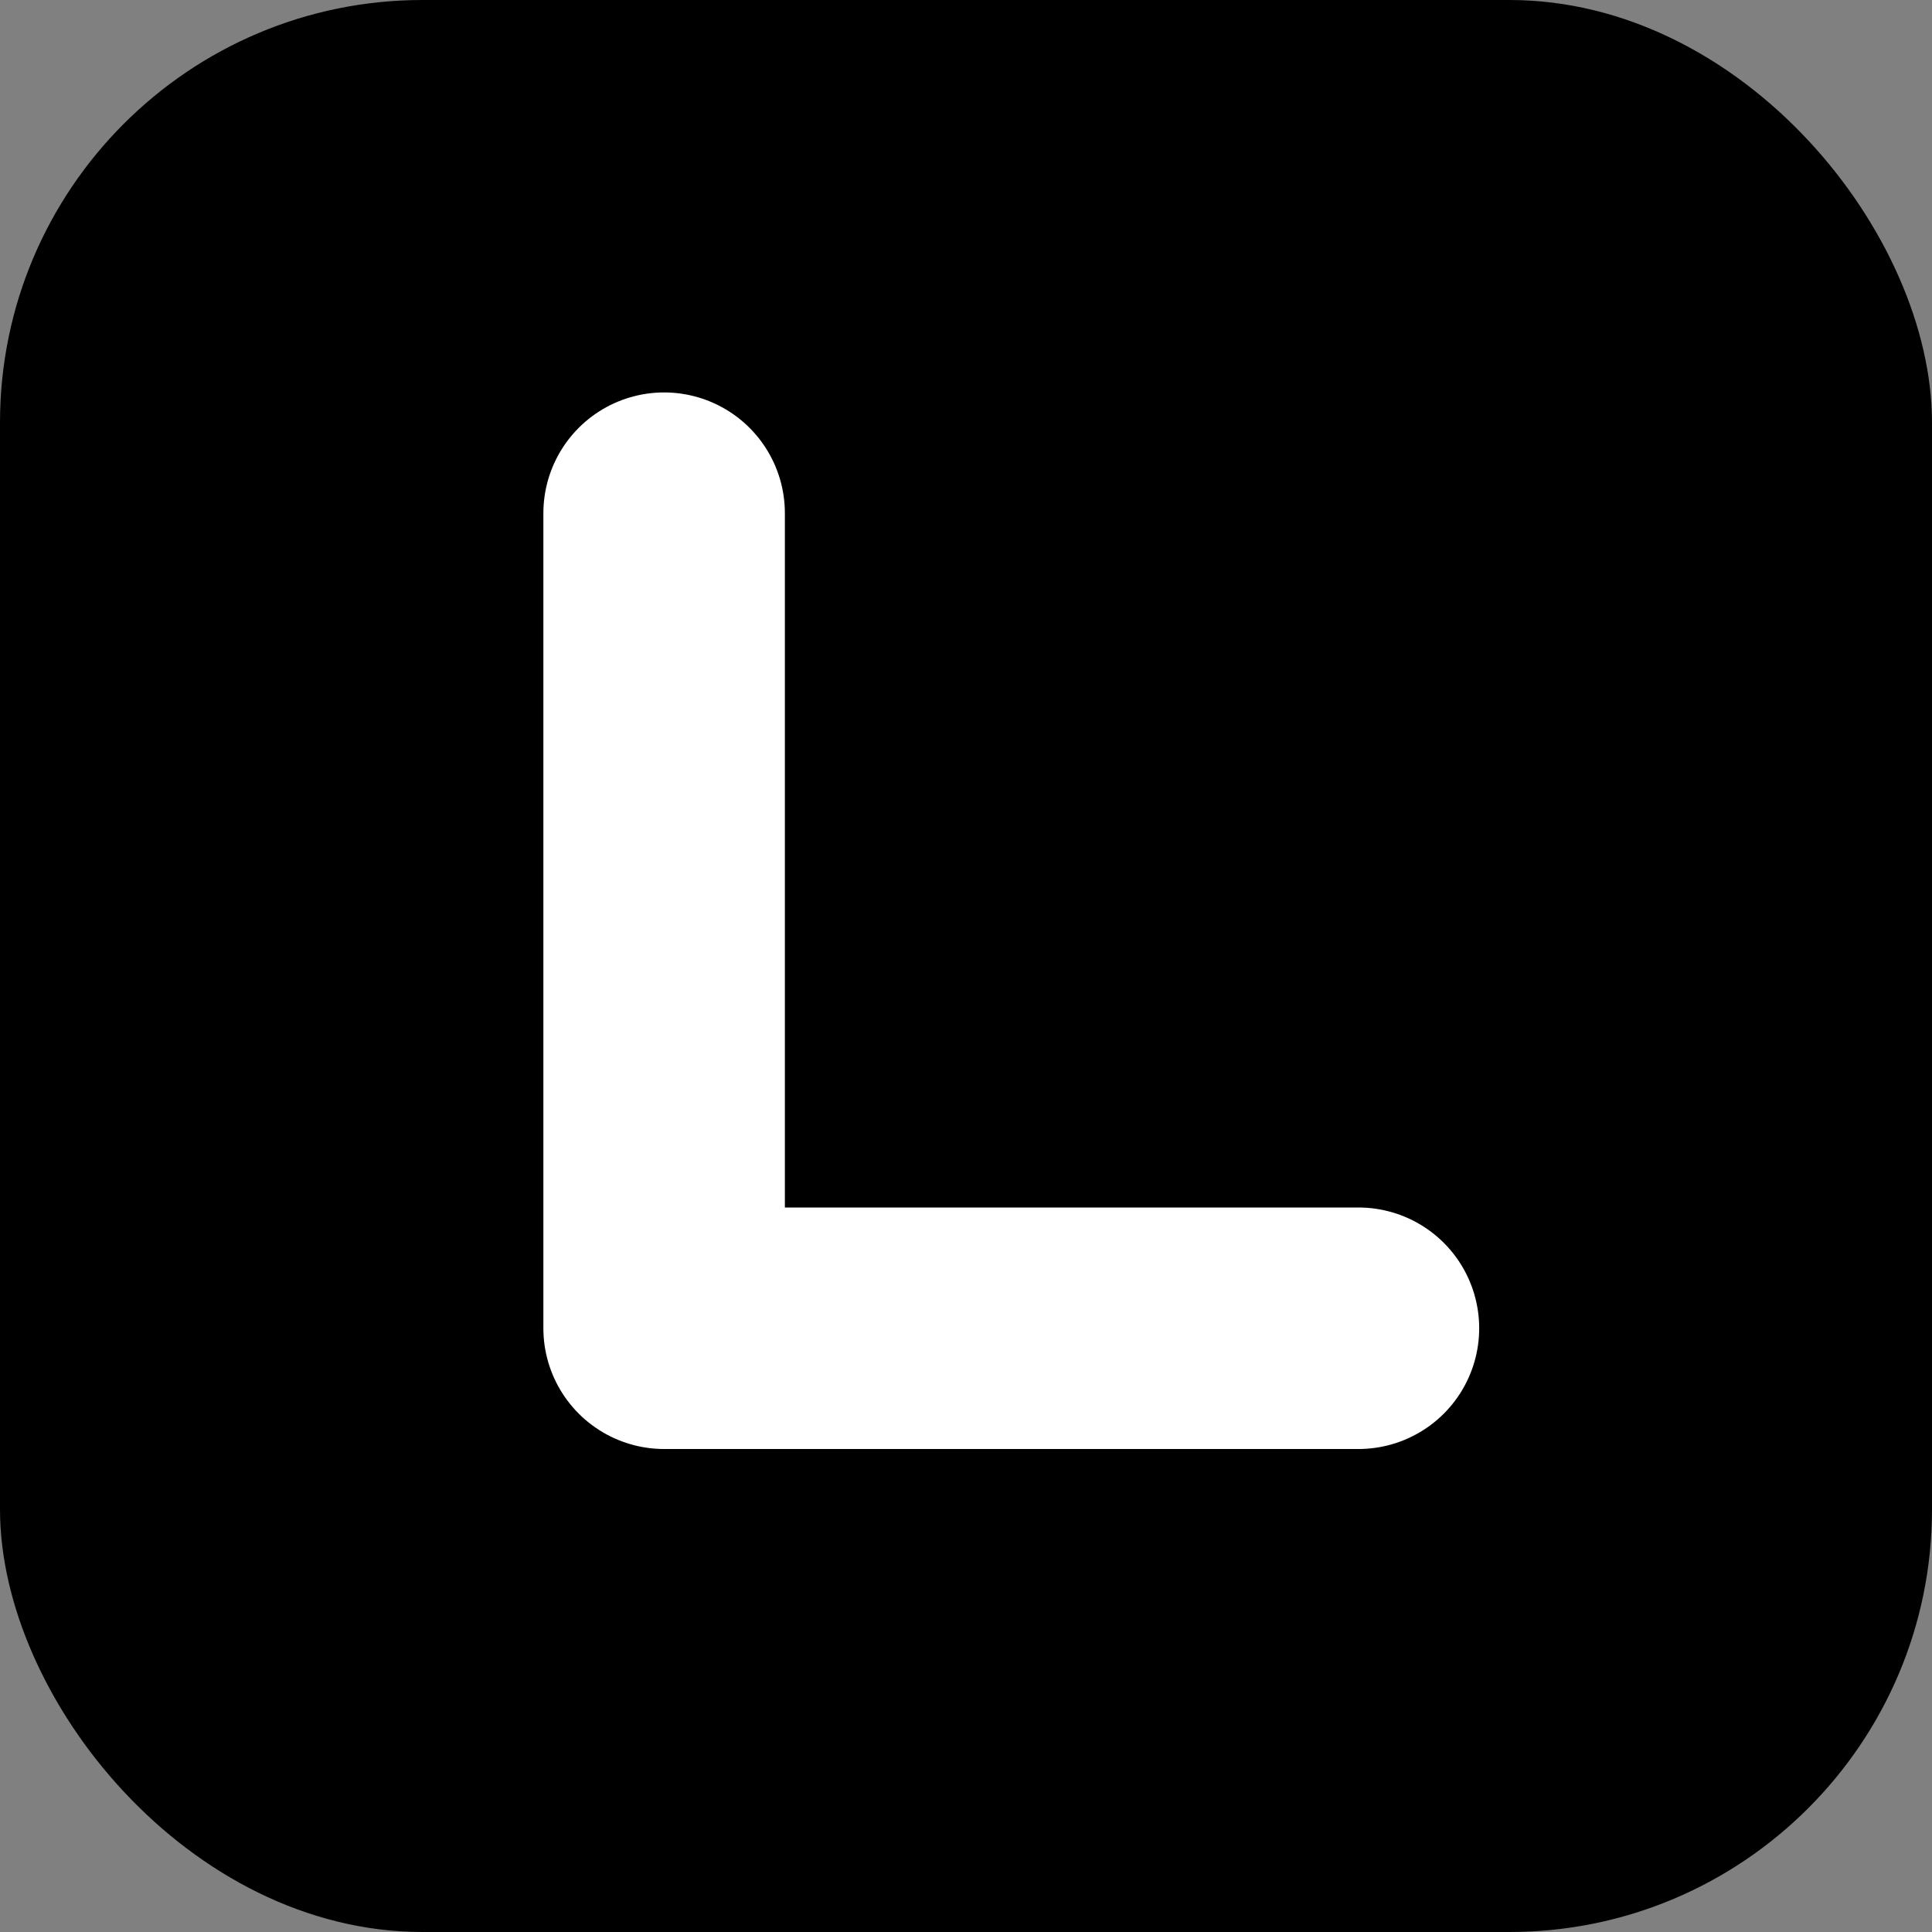<?xml version="1.0" encoding="UTF-8"?>
<svg xmlns="http://www.w3.org/2000/svg" viewBox="0 0 64 64" role="img" aria-label="LearnMax icon">
  <rect x="0" y="0" width="64" height="64" fill="#808080" stroke="none"/>
  <rect width="64" height="64" rx="14" fill="#000000"/>
  <path d="M22 17v27h23" fill="none" stroke="#ffffff" stroke-width="8" stroke-linecap="round" stroke-linejoin="round"/>
</svg>


